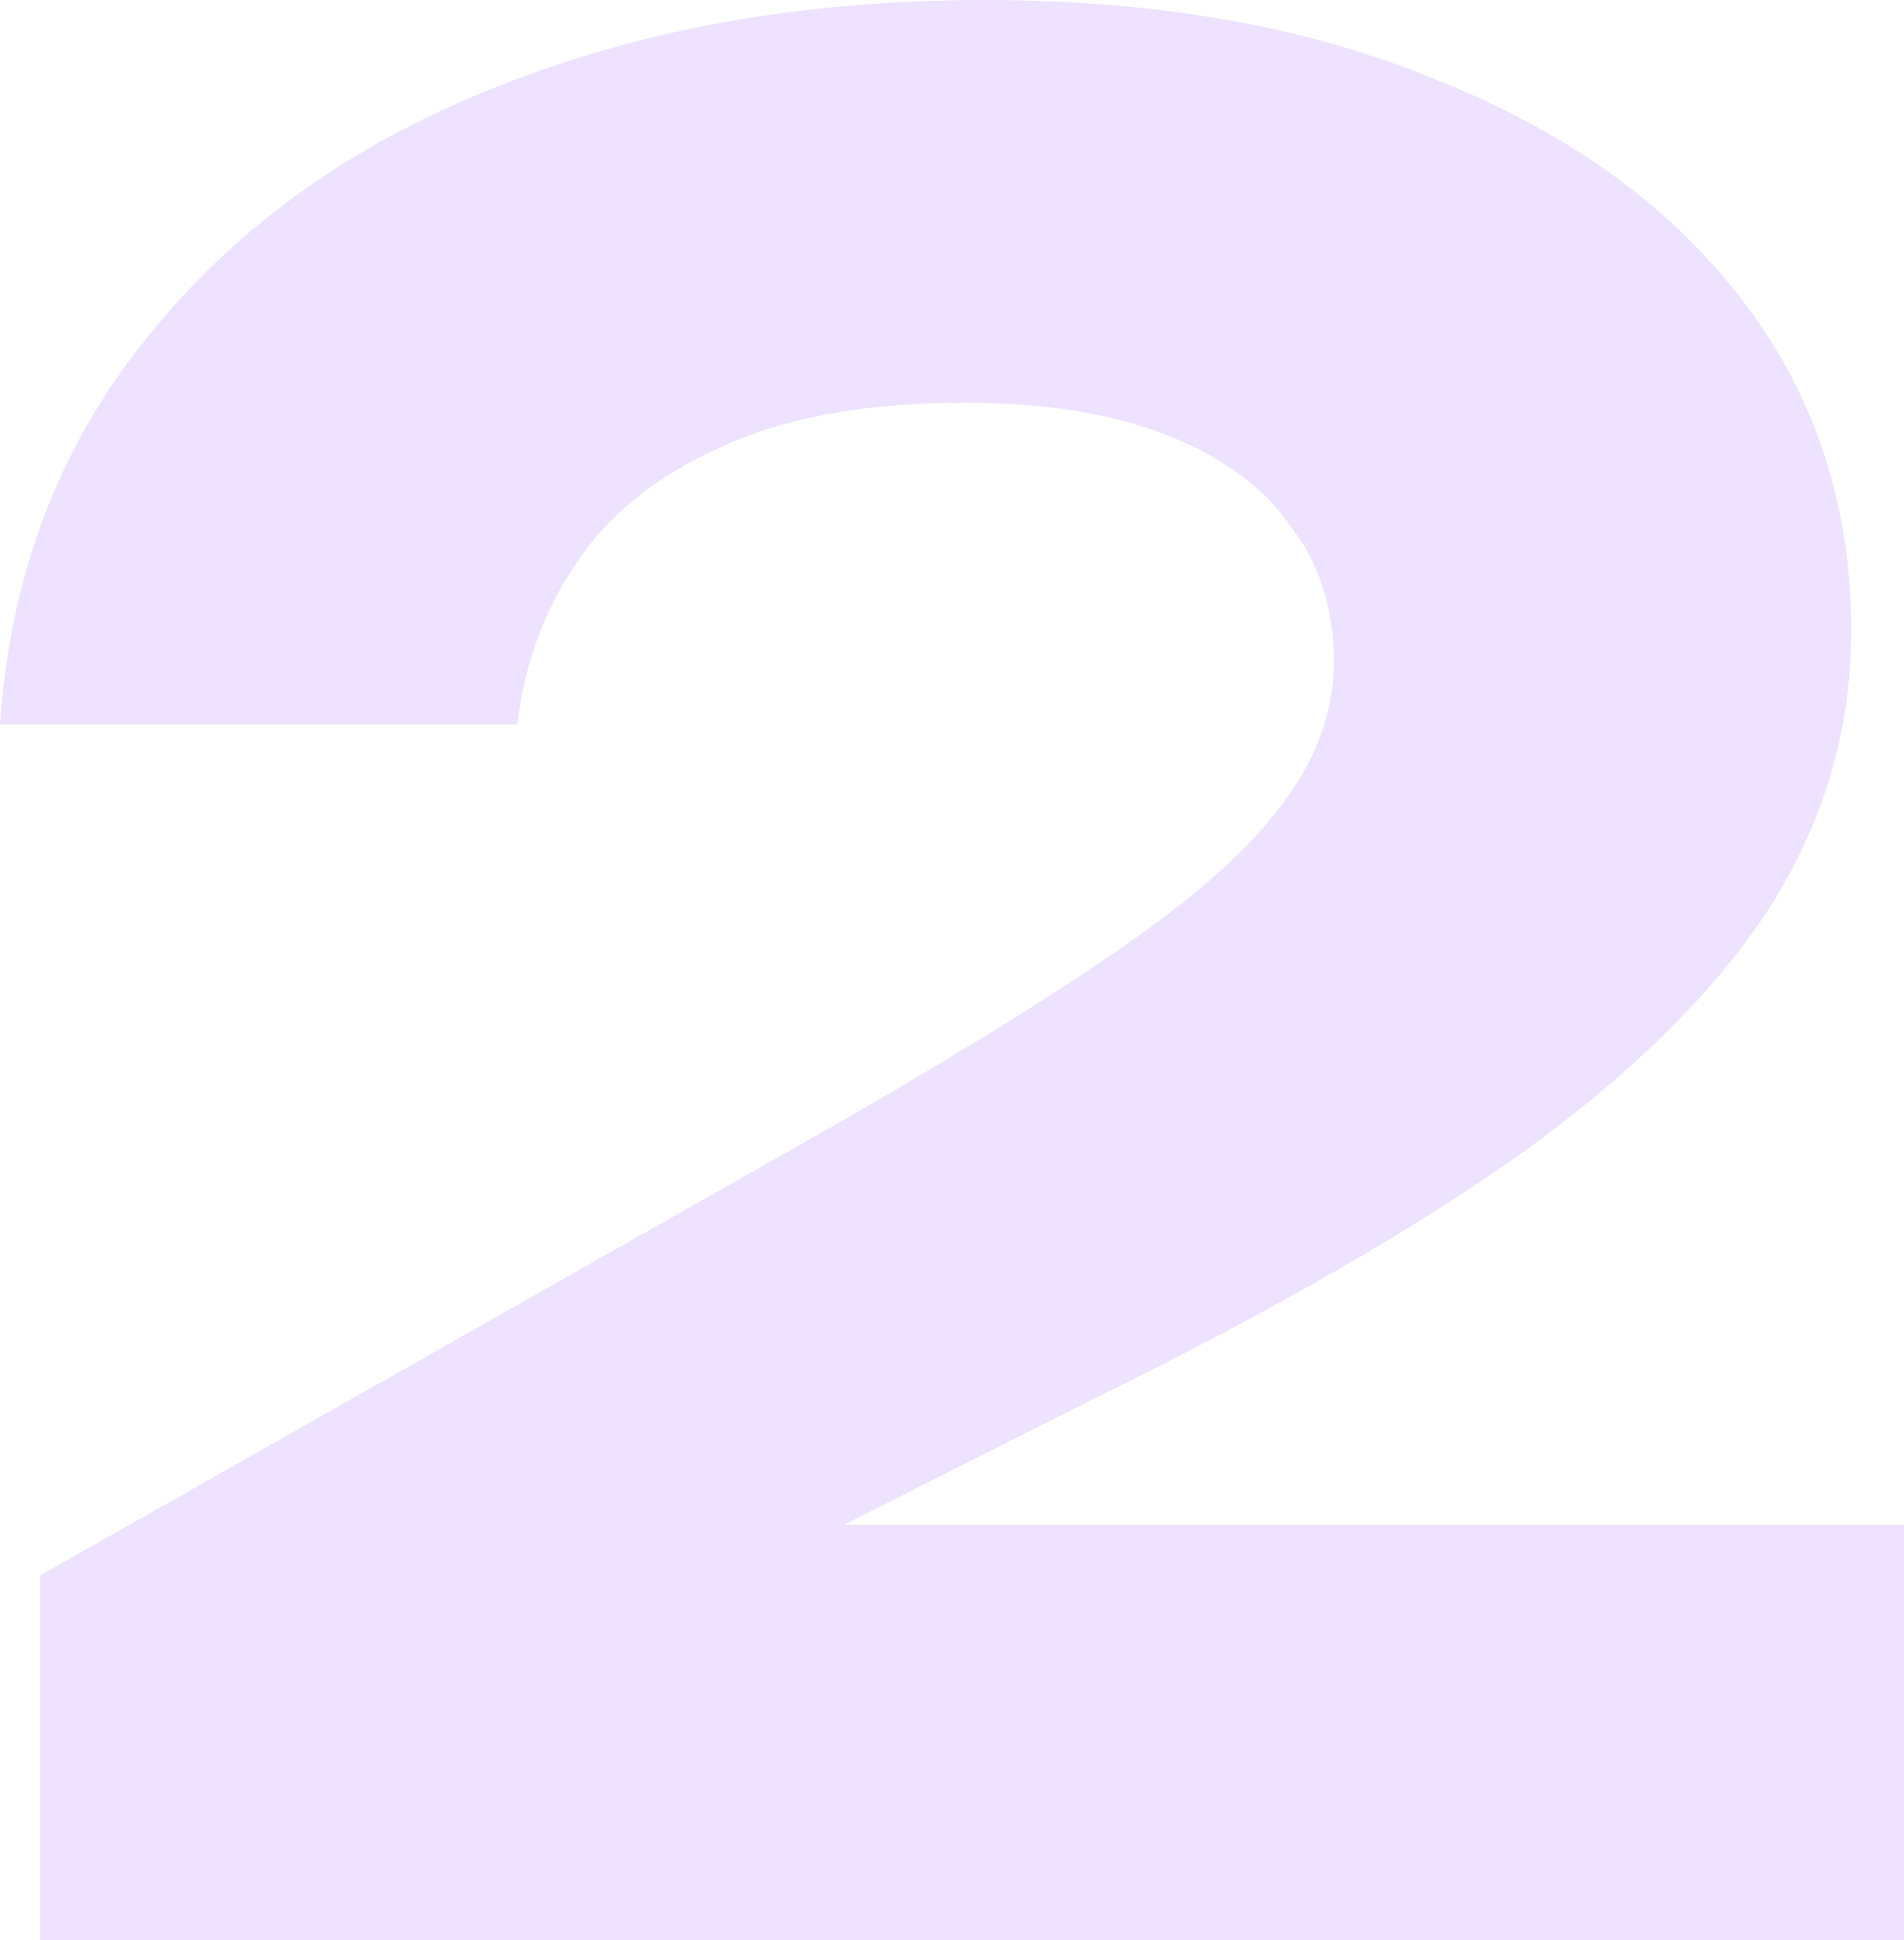 <svg width="53" height="54" viewBox="0 0 53 54" fill="none" xmlns="http://www.w3.org/2000/svg">
<path d="M0 20.162C0.28 16.026 1.631 12.454 4.055 9.446C6.479 6.392 9.696 4.065 13.704 2.467C17.76 0.822 22.328 0 27.409 0C32.257 0 36.475 0.752 40.065 2.256C43.7 3.713 46.521 5.757 48.525 8.389C50.529 11.021 51.532 14.076 51.532 17.553C51.532 20.232 50.809 22.747 49.364 25.097C47.919 27.399 45.658 29.679 42.582 31.935C39.505 34.144 35.473 36.47 30.485 38.914L16.082 46.175L15.522 42.439H53V54H1.119V43.849L23.633 31.089C27.129 29.068 29.833 27.376 31.744 26.013C33.702 24.603 35.077 23.311 35.869 22.136C36.708 20.961 37.128 19.715 37.128 18.399C37.128 16.943 36.732 15.697 35.939 14.663C35.194 13.582 34.051 12.736 32.513 12.125C30.975 11.514 29.087 11.209 26.85 11.209C24.053 11.209 21.769 11.632 19.997 12.478C18.226 13.277 16.898 14.358 16.012 15.721C15.126 17.037 14.59 18.517 14.404 20.162H0Z" fill="#EDE2FF"/>
</svg>
